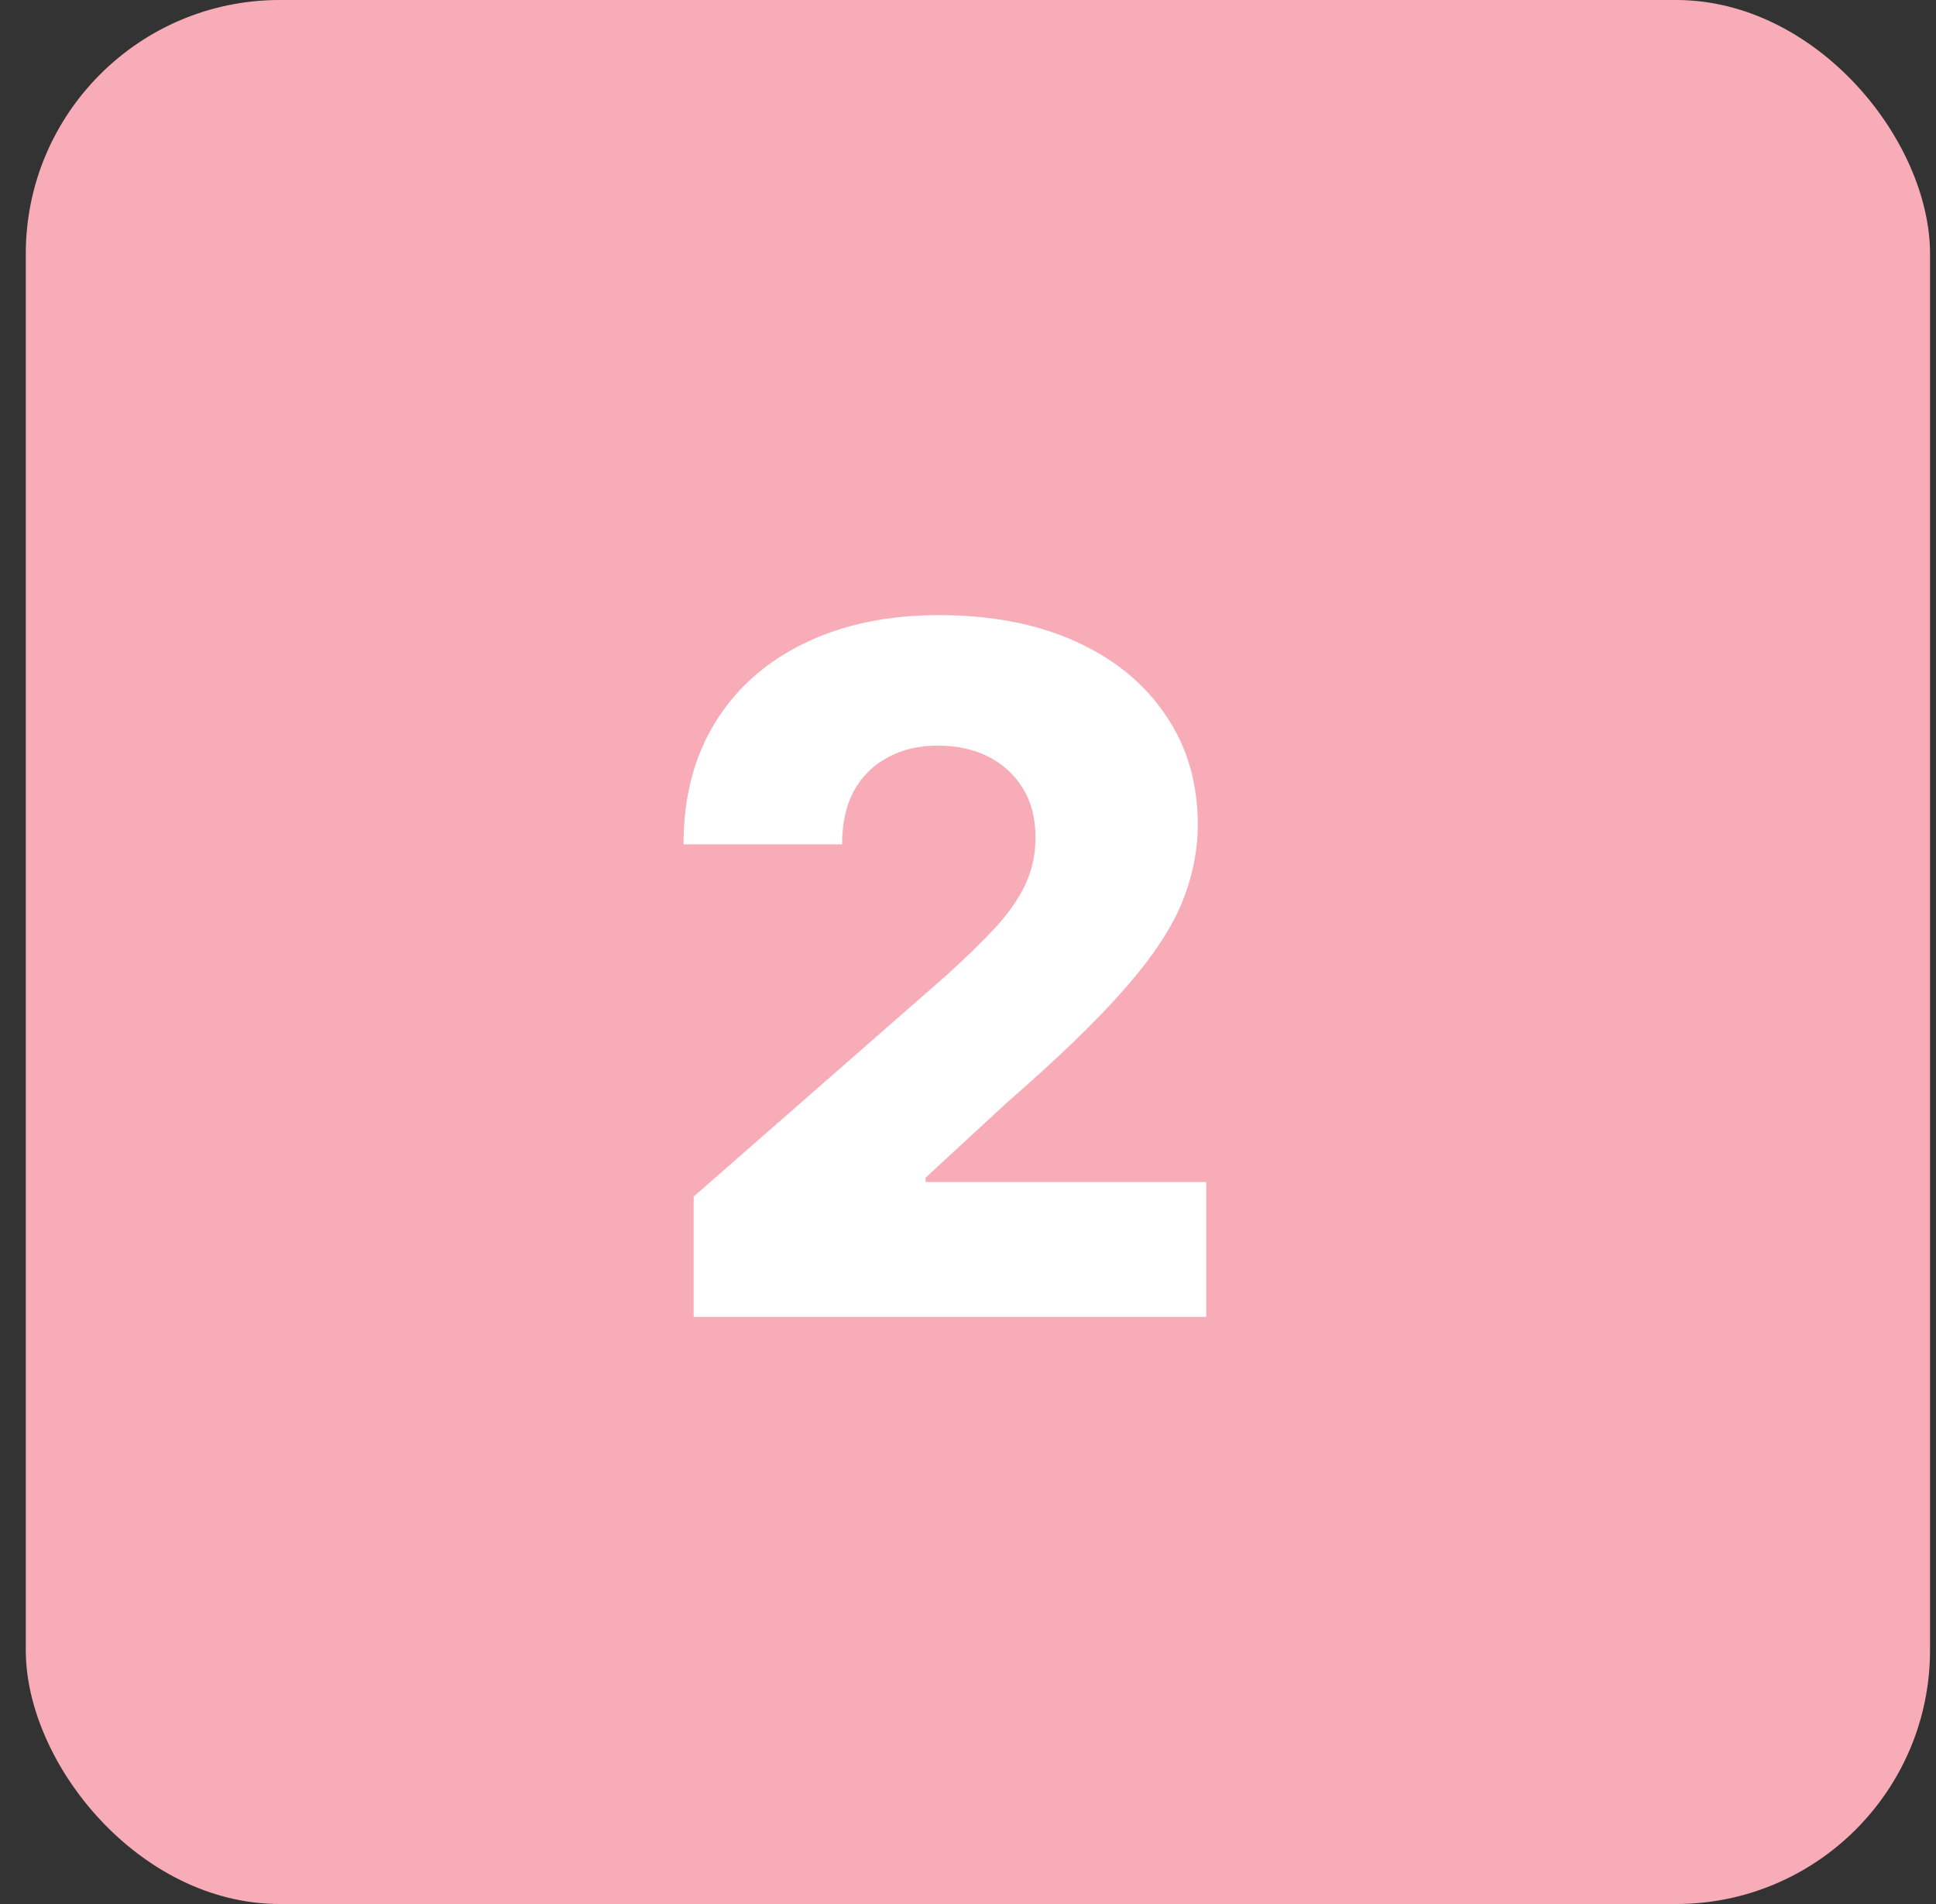 <svg width="61" height="60" viewBox="0 0 61 60" fill="none" xmlns="http://www.w3.org/2000/svg">
<rect x="0" y="0" width="61" height="60" fill="#333333" stroke="none"/>
<rect x="0.812" width="60" height="60" rx="8" fill="#F7ACB7"/>
<path d="M21.856 41.5V37.707L29.814 30.74C30.41 30.2 30.918 29.707 31.337 29.259C31.756 28.805 32.076 28.35 32.296 27.896C32.516 27.434 32.626 26.933 32.626 26.393C32.626 25.79 32.495 25.275 32.232 24.849C31.969 24.416 31.607 24.082 31.145 23.847C30.684 23.613 30.155 23.496 29.558 23.496C28.954 23.496 28.425 23.62 27.971 23.869C27.516 24.11 27.161 24.462 26.905 24.923C26.657 25.385 26.533 25.946 26.533 26.607H21.536C21.536 25.122 21.87 23.84 22.538 22.761C23.205 21.681 24.143 20.85 25.35 20.268C26.564 19.678 27.974 19.384 29.579 19.384C31.234 19.384 32.672 19.66 33.894 20.215C35.116 20.768 36.06 21.543 36.728 22.537C37.403 23.524 37.74 24.671 37.74 25.978C37.74 26.809 37.573 27.633 37.239 28.45C36.906 29.266 36.305 30.168 35.439 31.155C34.58 32.143 33.358 33.325 31.774 34.703L29.164 37.111V37.249H38.006V41.5H21.856Z" fill="white"/>
</svg>
